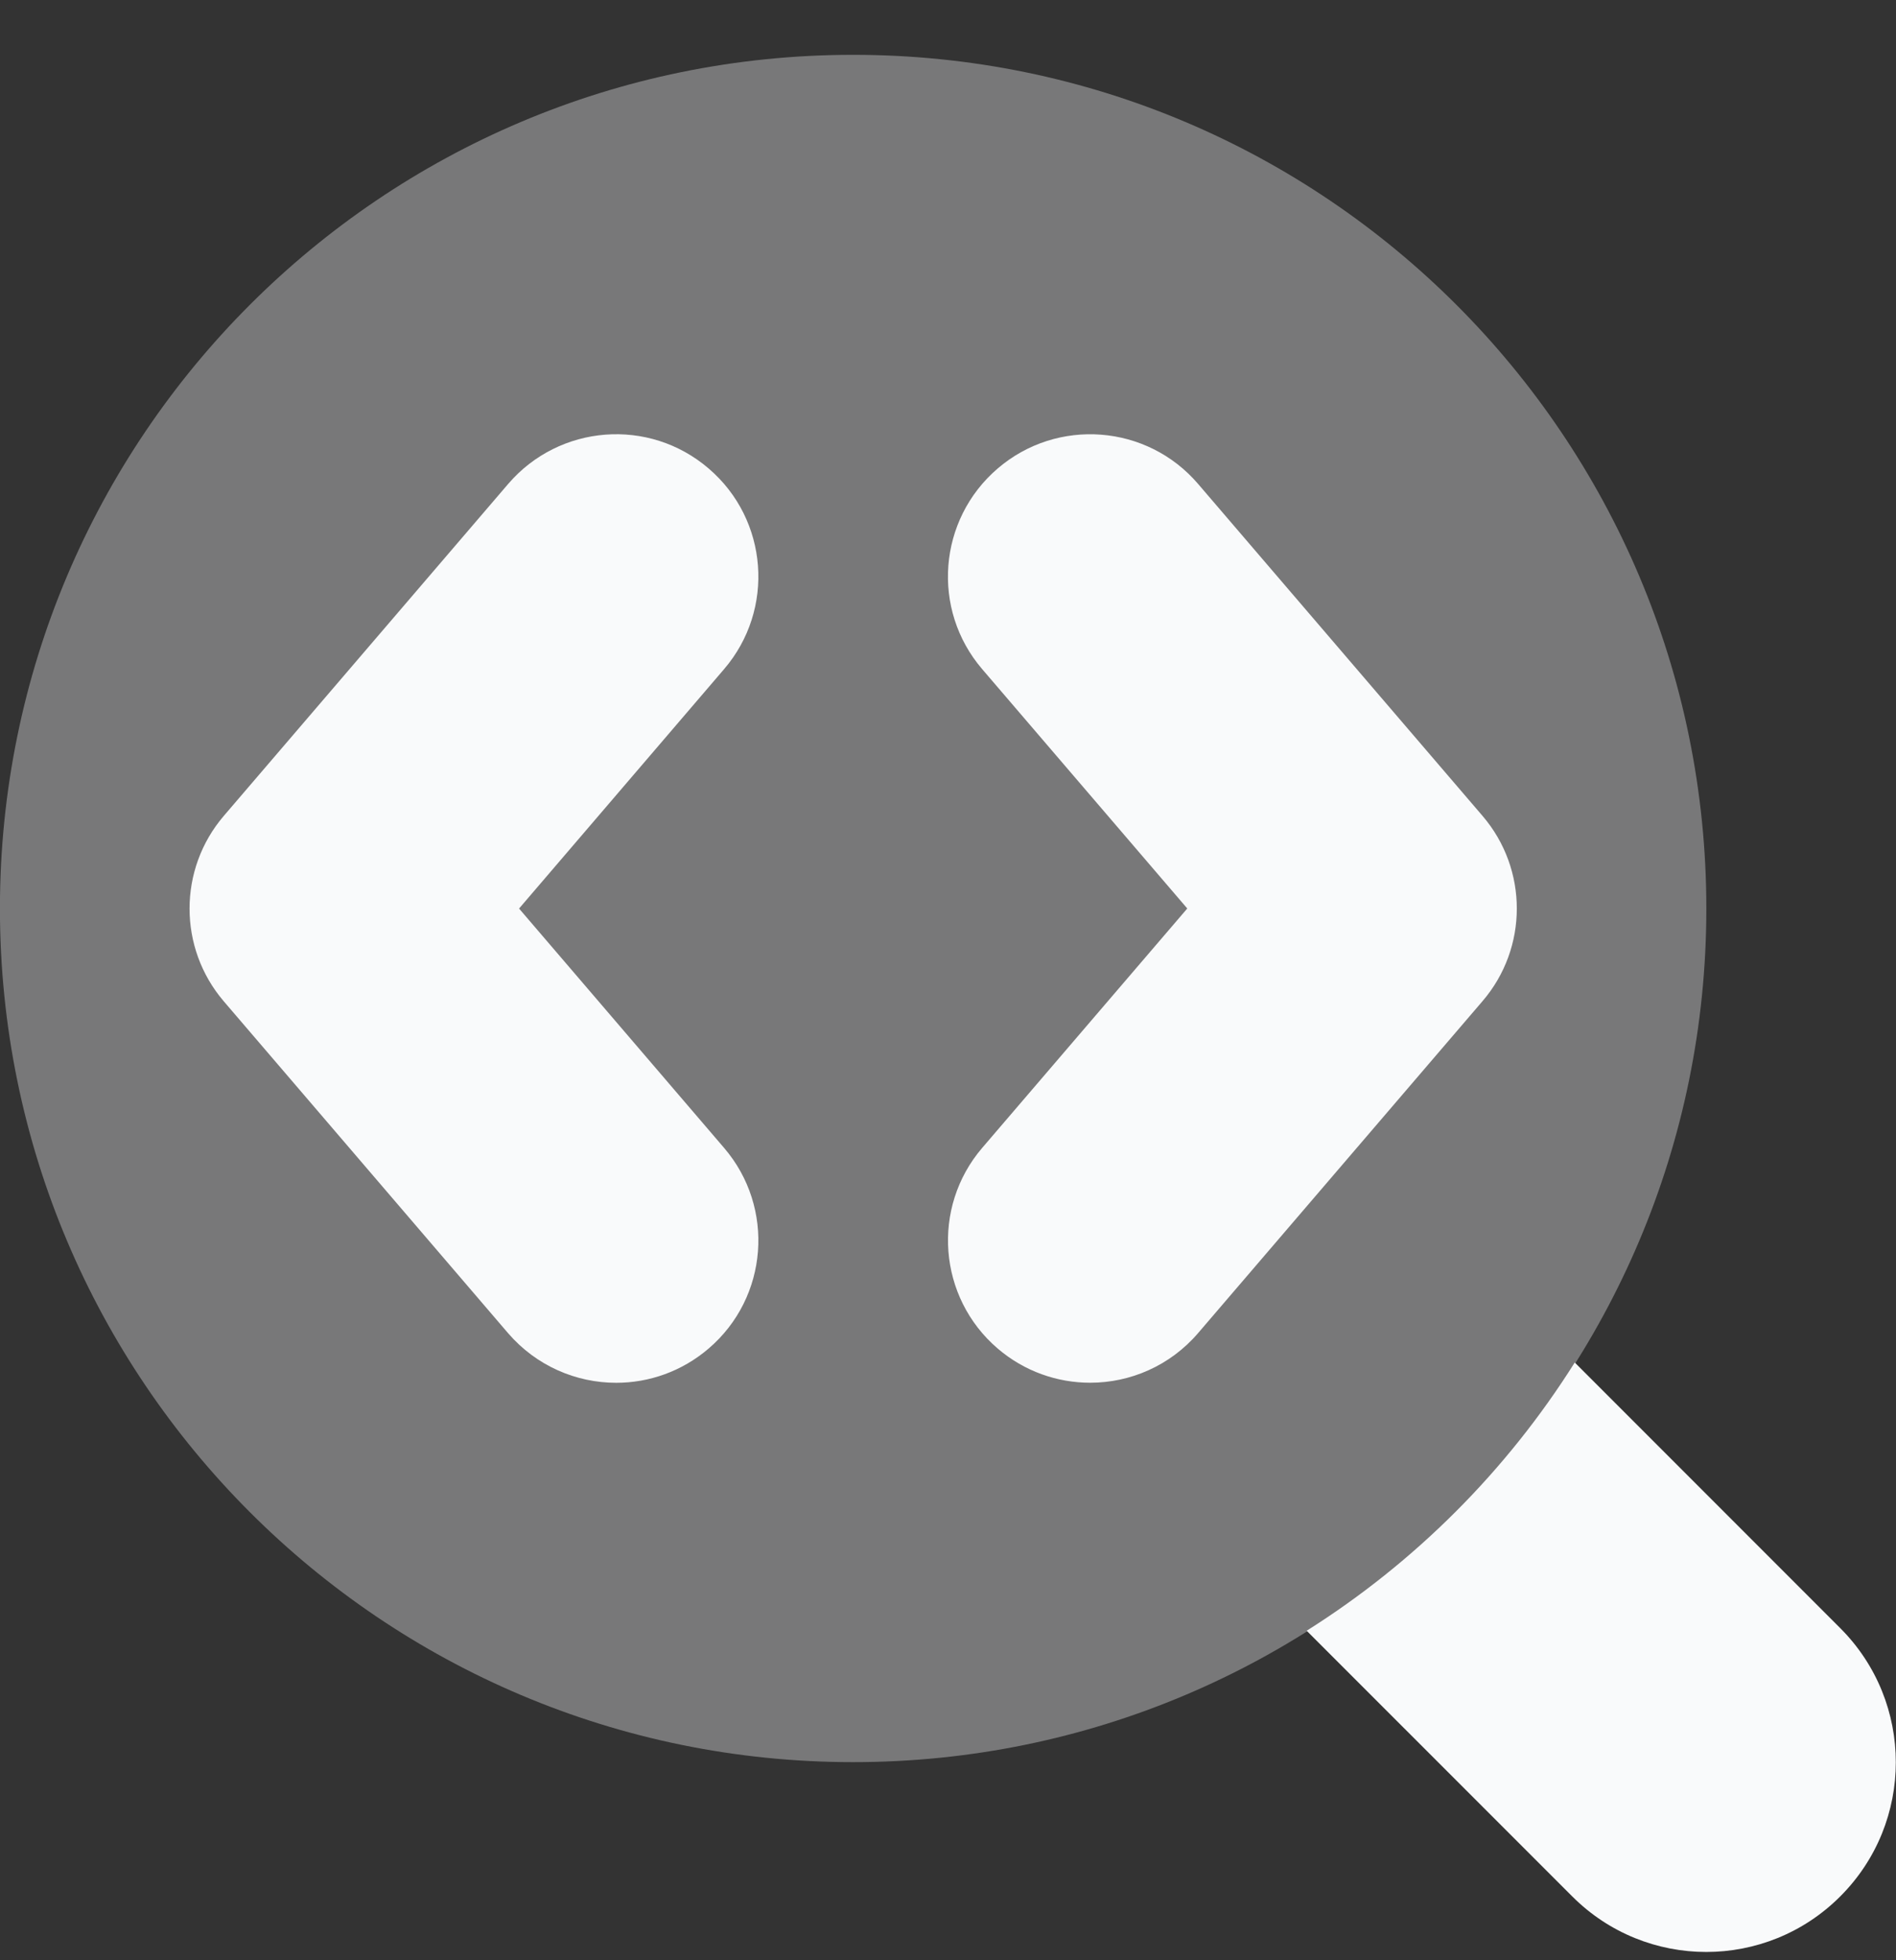 <?xml version="1.0" encoding="UTF-8"?> <svg xmlns="http://www.w3.org/2000/svg" width="30" height="31" viewBox="0 0 30 31" fill="none"><rect x="0" y="0" width="30" height="31" fill="#333333" stroke="none"/><path d="M29.118 25.748C28.688 25.318 26.205 22.835 24.917 21.547C23.838 23.26 22.388 24.71 20.675 25.789C21.963 27.077 24.446 29.56 24.877 29.99C26.048 31.162 27.947 31.162 29.118 29.99C30.29 28.819 30.29 26.92 29.118 25.748Z" fill="#F9FAFB"></path><path opacity="0.35" d="M13.499 27.867C20.955 27.867 26.999 21.823 26.999 14.367C26.999 6.911 20.955 0.867 13.499 0.867C6.043 0.867 -0.001 6.911 -0.001 14.367C-0.001 21.823 6.043 27.867 13.499 27.867Z" fill="#F9FAFB"></path><path d="M17.25 21.867C16.731 21.867 16.21 21.689 15.786 21.326C14.842 20.517 14.733 19.097 15.541 18.153L18.786 14.367L15.541 10.582C14.731 9.638 14.842 8.218 15.786 7.409C16.728 6.601 18.15 6.709 18.958 7.654L23.458 12.903C24.181 13.746 24.181 14.99 23.458 15.832L18.958 21.081C18.513 21.6 17.883 21.867 17.25 21.867Z" fill="#F9FAFB"></path><path d="M9.75 21.868C9.116 21.868 8.486 21.601 8.04 21.084L3.54 15.834C2.819 14.991 2.819 13.747 3.54 12.904L8.04 7.654C8.849 6.711 10.269 6.598 11.214 7.41C12.158 8.218 12.266 9.639 11.457 10.582L8.213 14.368L11.457 18.153C12.266 19.096 12.158 20.517 11.214 21.325C10.788 21.69 10.268 21.868 9.75 21.868Z" fill="#F9FAFB"></path></svg> 